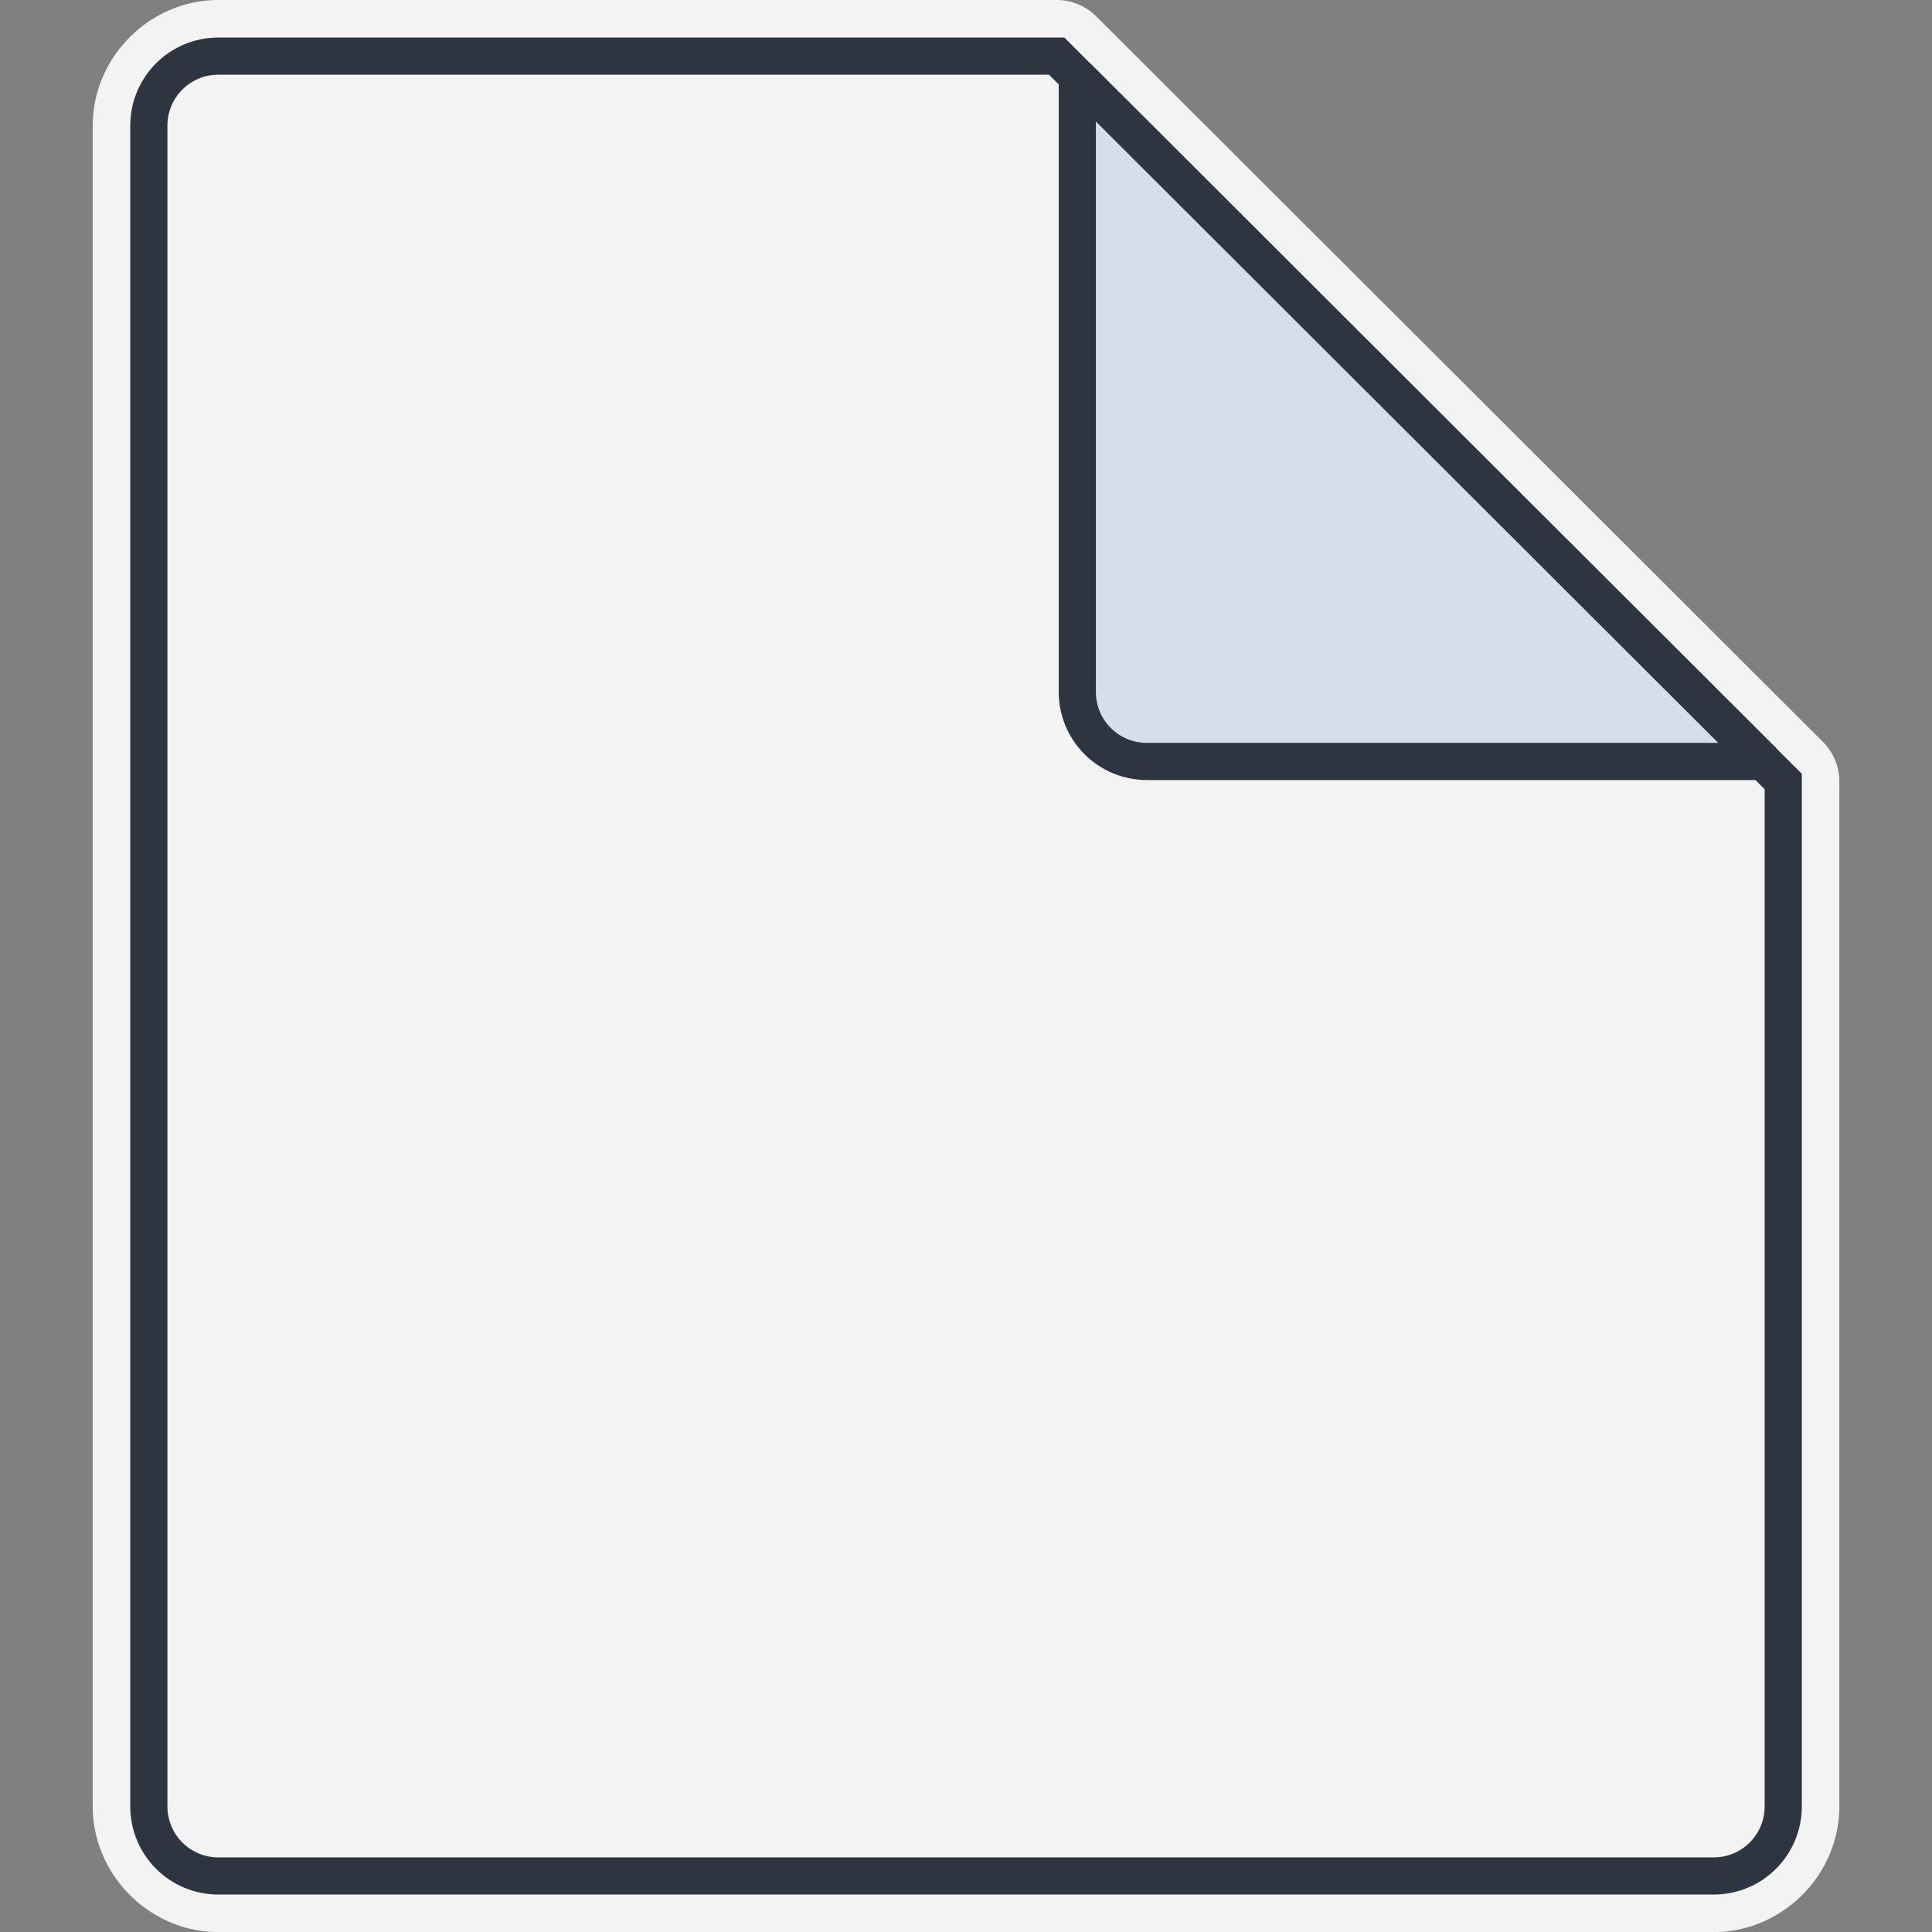 <?xml version="1.0" encoding="UTF-8" standalone="no"?>
<!-- Created with Inkscape (http://www.inkscape.org/) -->

<svg
   version="1.1"
   id="svg2"
   width="208pt"
   height="208pt"
   viewBox="0 0 277.333 277.333"
   sodipodi:docname="cheatsheets.svg"
   inkscape:export-filename="cheatsheets.png"
   inkscape:export-xdpi="72"
   inkscape:export-ydpi="72"
   inkscape:version="1.2.1 (9c6d41e410, 2022-07-14)"
   xmlns:inkscape="http://www.inkscape.org/namespaces/inkscape"
   xmlns:sodipodi="http://sodipodi.sourceforge.net/DTD/sodipodi-0.dtd"
   xmlns:xlink="http://www.w3.org/1999/xlink"
   xmlns="http://www.w3.org/2000/svg"
   xmlns:svg="http://www.w3.org/2000/svg">
  <rect x="0" y="0" width="277.333" height="277.333" fill="#808080" stroke="none"/>
  <defs
     id="defs6" />
  <sodipodi:namedview
     id="namedview4"
     pagecolor="#ffffff"
     bordercolor="#666666"
     borderopacity="1.0"
     inkscape:showpageshadow="2"
     inkscape:pageopacity="0.0"
     inkscape:pagecheckerboard="0"
     inkscape:deskcolor="#d1d1d1"
     showgrid="false"
     showguides="true"
     inkscape:zoom="2.1600001"
     inkscape:cx="21.064814"
     inkscape:cy="174.99999"
     inkscape:window-width="2560"
     inkscape:window-height="1403"
     inkscape:window-x="0"
     inkscape:window-y="0"
     inkscape:window-maximized="1"
     inkscape:current-layer="g8"
     inkscape:document-units="pt" />
  <g
     inkscape:groupmode="layer"
     inkscape:label="cheatsheets"
     id="g8"
     style="display:inline;opacity:1;fill:#ffffff;fill-opacity:1"
     transform="translate(5.333,5.333)">
    <path
       style="display:inline;opacity:1;fill:#ffffff;fill-opacity:0.9;stroke:none;stroke-width:5.333"
       sodipodi:type="inkscape:offset"
       inkscape:radius="8.052084"
       inkscape:original="M 26.03125 2.71875 C 20.49125 2.71875 16.03125 7.1787496 16.03125 12.71875 L 16.03125 253.95898 C 16.03125 259.49898 20.49125 263.95898 26.03125 263.95898 L 240.64844 263.95898 C 246.18844 263.95898 250.64844 259.49898 250.64844 253.95898 L 250.64844 106.85547 L 146.34375 2.71875 L 26.03125 2.71875 z "
       xlink:href="#page"
       id="border"
       inkscape:href="#page"
       d="m 26.031,-5.334 c -9.862,0 -18.053,8.191 -18.053,18.053 v 241.24 c 0,9.862 8.191,18.053 18.053,18.053 h 214.617 c 9.862,0 18.053,-8.191 18.053,-18.053 V 106.855 a 8.053,8.053 0 0 0 -2.363,-5.699 L 152.033,-2.98 a 8.053,8.053 0 0 0 -5.689,-2.354 z" />
    <path
       id="page"
       style="display:inline;opacity:1;fill:none;fill-opacity:1;stroke:#2E3440;stroke-width:5.333"
       d="M 146.344,2.719 H 26.031 c -5.54,0 -10,4.46 -10,10 V 253.959 c 0,5.54 4.46,10 10,10 H 240.648 c 5.54,0 10,-4.46 10,-10 V 106.856 Z"
       sodipodi:nodetypes="csssssscc" />
    <path
       id="flap"
       style="display:inline;opacity:1;fill:#D8DEE9;fill-opacity:1;stroke:#2E3440;stroke-width:5.333;stroke-linejoin:bevel"
       d="m 247.761,103.973 h -88.451 c -5.54,0 -10,-4.46 -10,-10 V 5.68 Z"
       sodipodi:nodetypes="csscc" />
  </g>
</svg>
